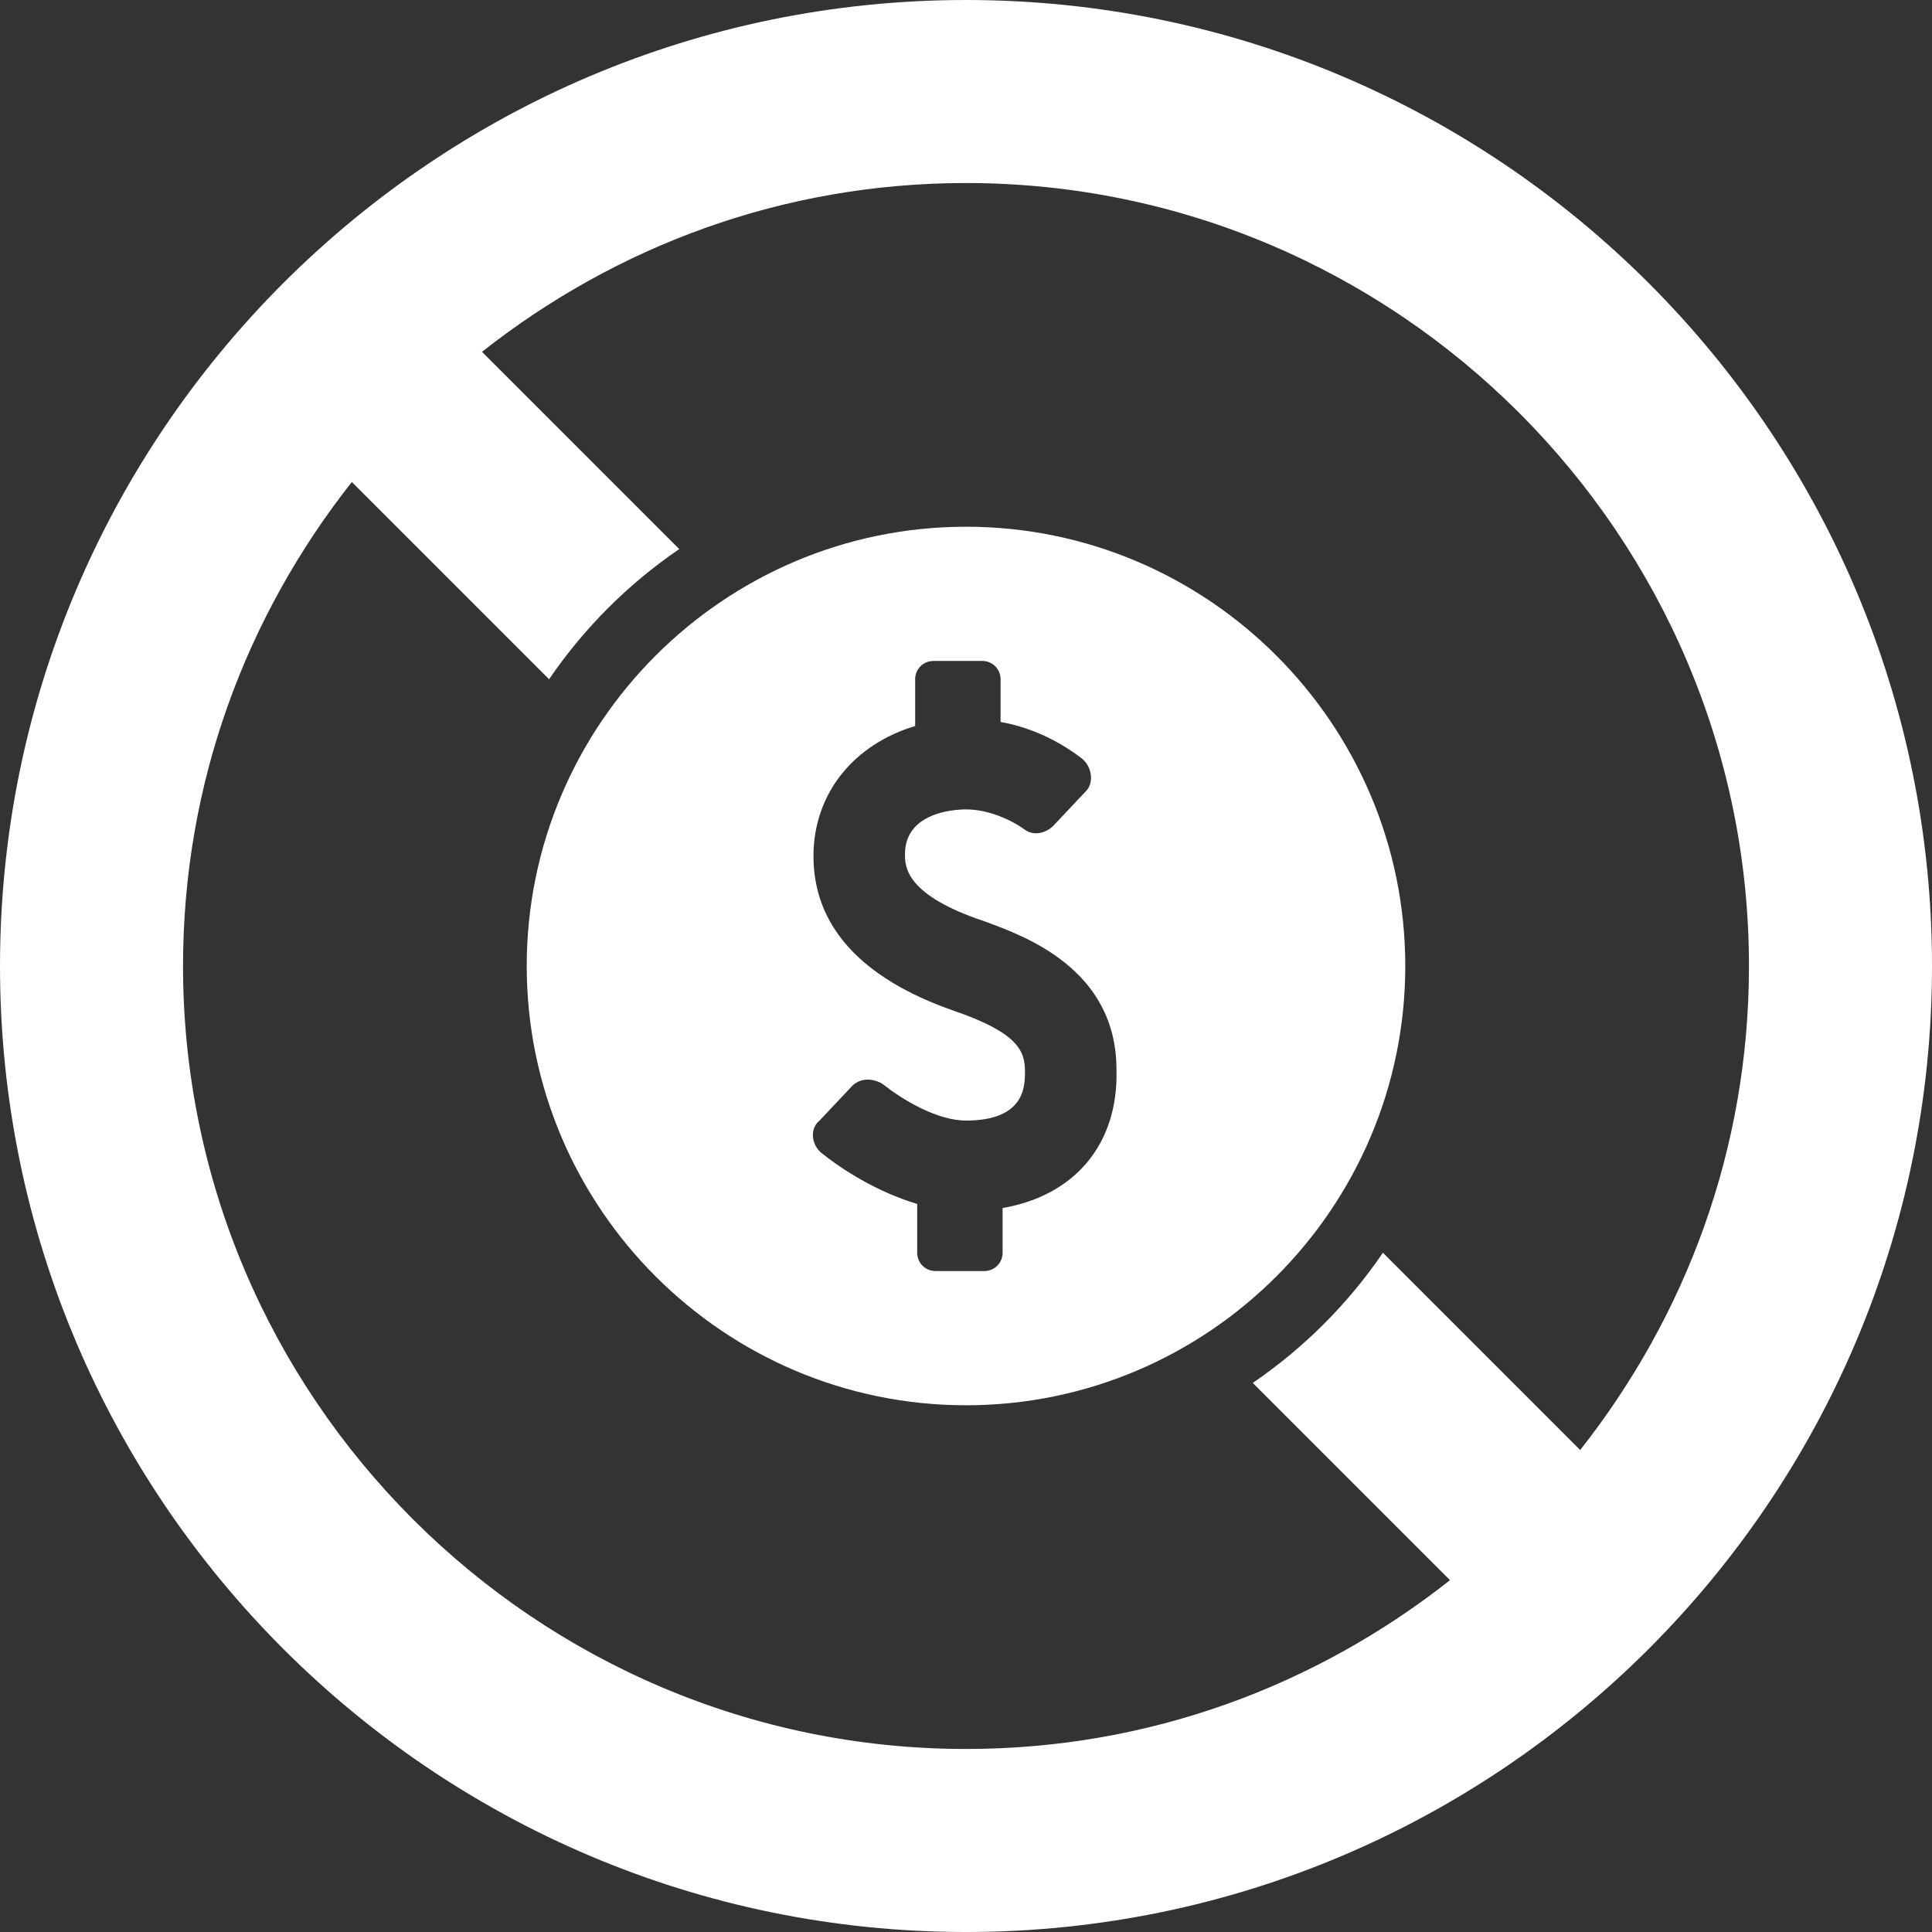 <?xml version="1.0" encoding="utf-8"?>
<!-- Generator: Adobe Illustrator 24.0.3, SVG Export Plug-In . SVG Version: 6.00 Build 0)  -->
<svg version="1.1" id="Layer_1" xmlns="http://www.w3.org/2000/svg" xmlns:xlink="http://www.w3.org/1999/xlink" x="0px" y="0px"
	 viewBox="0 0 95 95" style="enable-background:new 0 0 95 95;" xml:space="preserve">
<rect x="0" y="0" width="95" height="95" fill="#333333" stroke="none"/>
<style type="text/css">
	.st0{fill:#FFFFFF;}
</style>
<g id="Layer_2_1_">
</g>
<g id="Layer_1_1_">
	<g>
		<path class="st0" d="M47.5,0C21.3,0,0,21.3,0,47.5S21.3,95,47.5,95S95,73.7,95,47.5S73.7,0,47.5,0z M77.7,71.3L68,61.6
			c-1.7,2.5-3.9,4.7-6.4,6.4l9.7,9.7C64.7,82.9,56.5,86,47.5,86C26.3,86,9,68.7,9,47.5c0-9,3.1-17.2,8.3-23.8l9.7,9.7
			c1.7-2.5,3.9-4.7,6.4-6.4l-9.7-9.7C30.3,12.1,38.5,9,47.5,9C68.7,9,86,26.3,86,47.5C86,56.5,82.9,64.7,77.7,71.3z"/>
		<path class="st0" d="M47.5,25.9c-11.9,0-21.6,9.7-21.6,21.6s9.7,21.6,21.6,21.6s21.6-9.7,21.6-21.6S59.4,25.9,47.5,25.9z
			 M49.3,59.4v2.2c0,0.5-0.4,0.9-0.9,0.9H46c-0.5,0-0.9-0.4-0.9-0.9v-2.4c-2-0.6-3.7-1.7-4.7-2.5c-0.5-0.4-0.6-1.2-0.1-1.6l1.6-1.7
			c0.4-0.4,1-0.4,1.5-0.1c1,0.8,2.7,1.8,4.1,1.8c2.9,0,2.9-1.7,2.9-2.4c0-1-0.3-1.9-3.5-3c-4.6-1.6-6.9-4.2-6.9-7.6
			c0-3.1,2-5.5,5-6.4v-2.3c0-0.5,0.4-0.9,0.9-0.9h2.4c0.5,0,0.9,0.4,0.9,0.9v2.1c1.7,0.3,3.1,1.1,4,1.8c0.5,0.4,0.6,1.2,0.2,1.6
			l-1.6,1.7c-0.4,0.4-1,0.5-1.4,0.2c-0.7-0.5-1.8-1-2.9-1c-0.7,0-3,0.2-3,2.2c0,0.6,0,2,3.9,3.3c1.9,0.7,6.5,2.3,6.5,7.3
			C55,56.3,52.8,58.8,49.3,59.4z"/>
	</g>
</g>
</svg>
